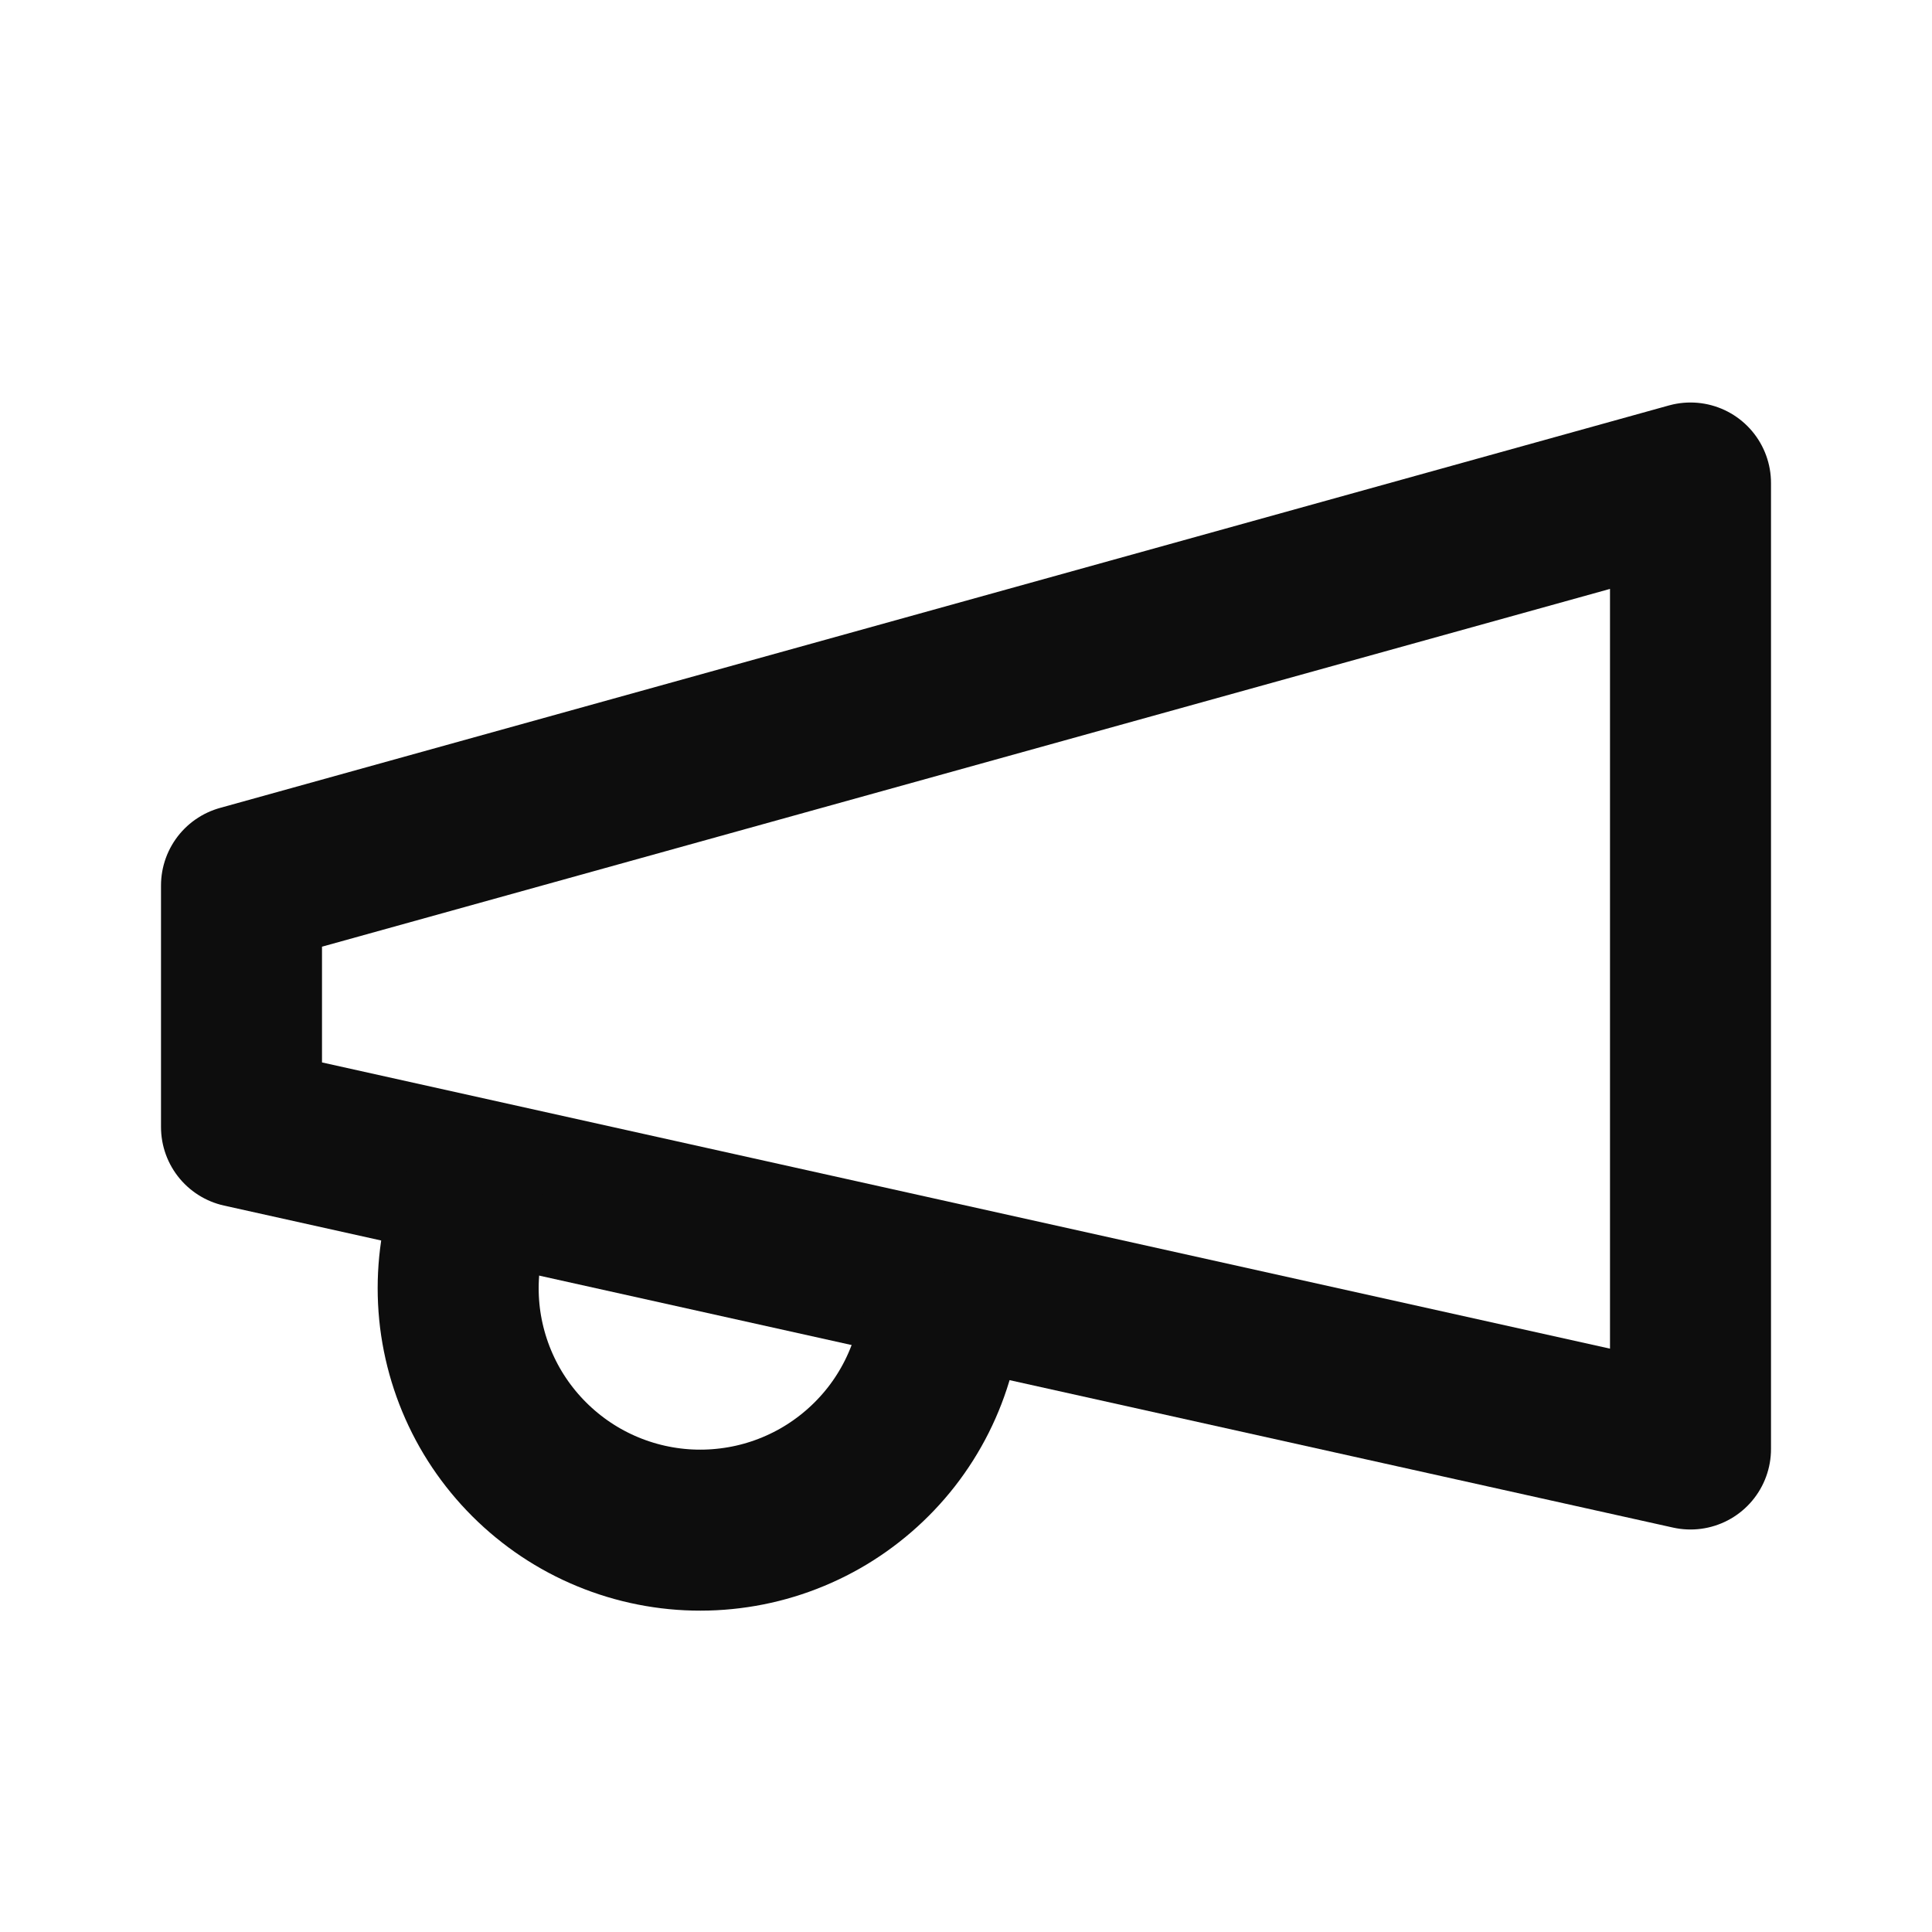 <svg width="24" height="24" viewBox="0 0 24 24" fill="none" xmlns="http://www.w3.org/2000/svg">
<path d="M3 11L21 6V18L3 14V11Z" stroke="#0D0D0D" stroke-width="2" stroke-linecap="round" stroke-linejoin="round"/>
<path d="M11.6 16.8C11.495 17.181 11.316 17.537 11.073 17.849C10.83 18.16 10.528 18.421 10.185 18.616C9.841 18.811 9.462 18.937 9.07 18.985C8.678 19.034 8.281 19.005 7.9 18.9C7.519 18.795 7.162 18.616 6.851 18.373C6.539 18.13 6.278 17.828 6.083 17.485C5.888 17.141 5.763 16.763 5.714 16.371C5.666 15.979 5.695 15.581 5.8 15.2" stroke="#0D0D0D" stroke-width="2" stroke-linecap="round" stroke-linejoin="round"/>
</svg>
